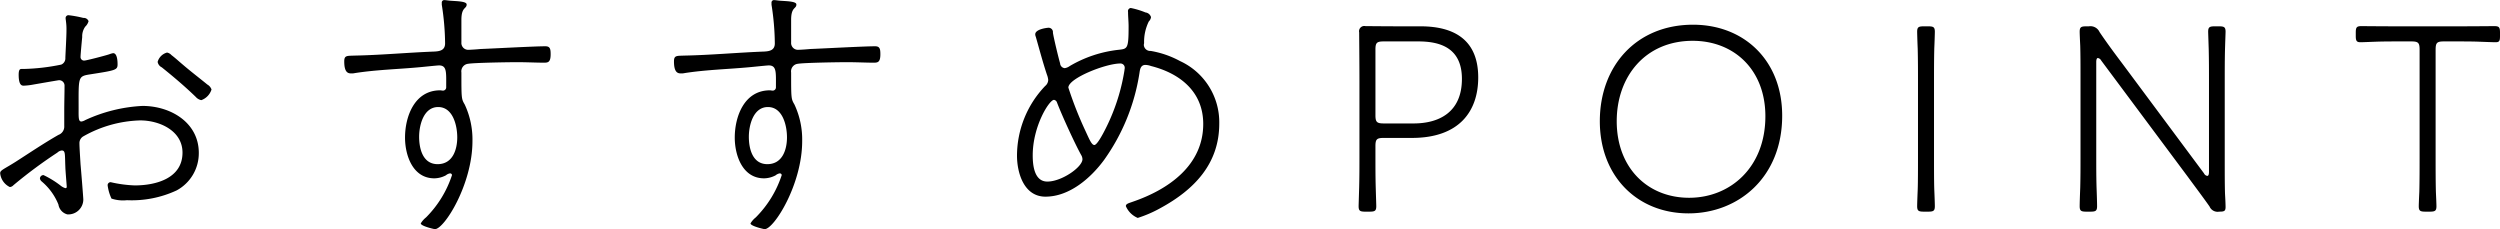 <svg xmlns="http://www.w3.org/2000/svg" width="246.875" height="22.63" viewBox="0 0 246.875 22.63">
  <defs>
    <style>
      .cls-1 {
        fill-rule: evenodd;
      }
    </style>
  </defs>
  <path id="recommend_title_point_ja.svg" class="cls-1" d="M594.15,2956.31a1.323,1.323,0,0,0-.927.92,0.74,0.74,0,0,0,.409.54c1.146,0.92,2.292,1.89,3.356,2.92a0.98,0.98,0,0,0,.546.32,1.635,1.635,0,0,0,1.009-1.05,0.9,0.9,0,0,0-.409-0.49c-0.819-.67-1.637-1.29-2.428-1.97-0.382-.32-0.737-0.65-1.119-0.94A0.791,0.791,0,0,0,594.15,2956.31Zm-10.04,11.31c0,0.25.136,1.84,0.136,1.92,0,0.11-.027.16-0.136,0.16a1.426,1.426,0,0,1-.519-0.29,9.37,9.37,0,0,0-1.637-1,0.35,0.35,0,0,0-.355.32,0.467,0.467,0,0,0,.164.3,5.8,5.8,0,0,1,1.664,2.29,1.192,1.192,0,0,0,.874.97,1.48,1.48,0,0,0,1.582-1.45c0-.22-0.218-2.89-0.273-3.49-0.027-.46-0.109-1.67-0.109-2.07a0.767,0.767,0,0,1,.409-0.71,12.013,12.013,0,0,1,5.594-1.56c1.91,0,4.174,1.02,4.174,3.18,0,2.54-2.619,3.24-4.72,3.24a12.425,12.425,0,0,1-2.374-.32,0.3,0.3,0,0,0-.3.3,4.382,4.382,0,0,0,.382,1.32,3.608,3.608,0,0,0,1.528.16,10.493,10.493,0,0,0,4.911-.97,4.173,4.173,0,0,0,2.183-3.7c0-3-2.783-4.64-5.566-4.64a15.229,15.229,0,0,0-5.648,1.4,0.989,0.989,0,0,1-.382.14c-0.3,0-.273-0.41-0.273-1.25,0-3.13-.082-3.21,1.092-3.4,2.564-.4,2.755-0.43,2.755-1,0-.29-0.027-1.1-0.436-1.1a1.832,1.832,0,0,0-.382.11c-0.382.13-2.265,0.62-2.456,0.62a0.346,0.346,0,0,1-.382-0.38c0-.22.137-1.67,0.164-1.94a1.648,1.648,0,0,1,.3-1.03,1.137,1.137,0,0,0,.327-0.54,0.5,0.5,0,0,0-.518-0.32,10.87,10.87,0,0,0-1.473-.27,0.283,0.283,0,0,0-.273.32c0,0.08.027,0.19,0.027,0.24a5.8,5.8,0,0,1,.055.97c0,0.6-.082,1.98-0.109,2.68a0.669,0.669,0,0,1-.41.67,20.506,20.506,0,0,1-3.711.43H579.8c-0.136,0-.3,0-0.3.57,0,1.11.355,1.08,0.519,1.08a6.621,6.621,0,0,0,.764-0.08c0.273-.05,2.646-0.46,2.7-0.46a0.534,0.534,0,0,1,.546.57c0,0.78-.028,1.59-0.028,2.4v1.56a0.867,0.867,0,0,1-.573.87c-1.418.81-2.783,1.73-4.2,2.64-1.146.73-1.556,0.84-1.556,1.14a1.693,1.693,0,0,0,.955,1.37,0.537,0.537,0,0,0,.355-0.18,46.47,46.47,0,0,1,4.338-3.22,0.752,0.752,0,0,1,.437-0.21C584.137,2965.98,584.055,2966.38,584.11,2967.62Zm36.817-5.93c1.474,0,1.883,1.86,1.883,2.99,0,1.24-.464,2.65-1.937,2.65s-1.828-1.54-1.828-2.7C619.045,2963.49,619.481,2961.69,620.927,2961.69Zm0.628-10.56a0.243,0.243,0,0,0-.273.27v0.19a25.649,25.649,0,0,1,.327,3.81c0,0.67-.491.78-1.037,0.81-2.646.1-5.293,0.35-7.912,0.4-0.737.03-1.01-.03-1.01,0.57,0,1.08.355,1.19,0.682,1.19a1.314,1.314,0,0,0,.355-0.03c2.1-.33,4.175-0.38,6.276-0.57,0.382-.03,1.855-0.19,2.046-0.19,0.791,0,.709.68,0.709,2.14a0.323,0.323,0,0,1-.327.35c-0.082,0-.164-0.03-0.273-0.03-2.51,0-3.465,2.56-3.465,4.67,0,1.75.764,4.02,2.892,4.02a2.486,2.486,0,0,0,1.146-.3,0.823,0.823,0,0,1,.409-0.19,0.188,0.188,0,0,1,.191.17,10.555,10.555,0,0,1-2.564,4.18,2.177,2.177,0,0,0-.519.59c0,0.27,1.337.57,1.392,0.57,0.927,0,3.711-4.43,3.711-8.69a8.163,8.163,0,0,0-.764-3.62c-0.328-.56-0.328-0.59-0.328-3.16a0.751,0.751,0,0,1,.655-0.86c0.655-.11,4.065-0.16,4.884-0.16,0.9,0,1.855.05,2.592,0.05,0.409,0,.682-0.02.682-0.83,0-.52-0.054-0.79-0.518-0.79-1.119,0-5.1.22-6.412,0.27-0.273.03-1.01,0.08-1.228,0.08a0.674,0.674,0,0,1-.655-0.72v-2.24c0-1.3.519-1.06,0.519-1.52,0-.32-1.01-0.32-1.61-0.37C622.019,2951.19,621.664,2951.13,621.555,2951.13Zm31.933,10.56c1.473,0,1.883,1.86,1.883,2.99,0,1.24-.464,2.65-1.938,2.65s-1.828-1.54-1.828-2.7C651.605,2963.49,652.042,2961.69,653.488,2961.69Zm0.628-10.56a0.243,0.243,0,0,0-.273.27v0.19a25.649,25.649,0,0,1,.327,3.81c0,0.67-.491.78-1.037,0.81-2.646.1-5.293,0.35-7.912,0.4-0.737.03-1.01-.03-1.01,0.57,0,1.08.355,1.19,0.682,1.19a1.314,1.314,0,0,0,.355-0.03c2.1-.33,4.175-0.38,6.275-0.57,0.382-.03,1.856-0.19,2.047-0.19,0.791,0,.709.68,0.709,2.14a0.323,0.323,0,0,1-.327.35c-0.082,0-.164-0.03-0.273-0.03-2.51,0-3.465,2.56-3.465,4.67,0,1.75.764,4.02,2.892,4.02a2.486,2.486,0,0,0,1.146-.3,0.823,0.823,0,0,1,.409-0.19,0.189,0.189,0,0,1,.191.17,10.548,10.548,0,0,1-2.565,4.18,2.172,2.172,0,0,0-.518.59c0,0.27,1.337.57,1.392,0.57,0.927,0,3.71-4.43,3.71-8.69a8.149,8.149,0,0,0-.764-3.62c-0.327-.56-0.327-0.59-0.327-3.16a0.751,0.751,0,0,1,.655-0.86c0.655-.11,4.065-0.16,4.884-0.16,0.9,0,1.855.05,2.592,0.05,0.409,0,.682-0.02.682-0.83,0-.52-0.055-0.79-0.518-0.79-1.119,0-5.1.22-6.412,0.27-0.273.03-1.01,0.08-1.228,0.08a0.674,0.674,0,0,1-.655-0.72v-2.24c0-1.3.518-1.06,0.518-1.52,0-.32-1.009-0.32-1.609-0.37C654.579,2951.19,654.225,2951.13,654.116,2951.13Zm34.171,6.26a0.419,0.419,0,0,1,.436.44c0,0.08-.027.16-0.027,0.24a19.548,19.548,0,0,1-1.446,4.88c-0.164.38-1.146,2.49-1.528,2.49-0.273,0-.519-0.62-0.873-1.38a36.972,36.972,0,0,1-1.692-4.29C683.157,2958.85,686.84,2957.39,688.287,2957.39Zm-6.549,3.59a0.385,0.385,0,0,1,.3.27c0.464,1.22,1.747,4.03,2.374,5.16a0.882,0.882,0,0,1,.137.43c0,0.78-2.047,2.21-3.466,2.21-1.309,0-1.446-1.64-1.446-2.59C679.637,2963.57,681.274,2960.98,681.738,2960.98Zm7.585-9.07a0.307,0.307,0,0,0-.272.38c0,0.49.054,0.95,0.054,1.43,0,2.24-.109,2.22-1.009,2.32a12.1,12.1,0,0,0-4.8,1.6,1.14,1.14,0,0,1-.491.21,0.5,0.5,0,0,1-.464-0.48c-0.136-.44-0.654-2.59-0.709-3.03a0.43,0.43,0,0,0-.437-0.48c-0.109,0-1.309.13-1.309,0.65a0.661,0.661,0,0,0,.054.24c0.355,1.24.682,2.48,1.092,3.72a1.983,1.983,0,0,1,.136.54,0.8,0.8,0,0,1-.3.6,9.971,9.971,0,0,0-2.783,6.88c0,1.7.682,4.05,2.81,4.05,2.374,0,4.475-1.84,5.785-3.62a19.989,19.989,0,0,0,3.492-8.55c0.055-.33.082-0.84,0.6-0.84a1.763,1.763,0,0,1,.546.11c2.892,0.73,5.157,2.56,5.157,5.72,0,4.1-3.438,6.48-6.985,7.69-0.382.14-.655,0.19-0.655,0.43a2.2,2.2,0,0,0,1.173,1.16,12.142,12.142,0,0,0,2.238-.97c3.329-1.81,5.812-4.37,5.812-8.34a6.648,6.648,0,0,0-3.875-6.18,9.3,9.3,0,0,0-2.892-1,0.631,0.631,0,0,1-.682-0.59c0-.06.027-0.16,0.027-0.19a4.563,4.563,0,0,1,.464-2.13,0.727,0.727,0,0,0,.218-0.43,0.646,0.646,0,0,0-.546-0.46A7.809,7.809,0,0,0,689.323,2951.91Zm23.585,20.11c0.518,0,.655-0.08.655-0.54,0-.16-0.027-0.91-0.055-1.91-0.027-.97-0.027-2.11-0.027-2.94v-1.08c0-.68.136-0.81,0.819-0.81h2.783c4.693,0,6.548-2.65,6.548-5.97,0-3.54-2.156-5.05-5.7-5.05h-1.855c-1.391,0-3.329-.02-3.574-0.02a0.52,0.52,0,0,0-.628.62c0,0.27.027,3.05,0.027,4.8v7.51c0,0.83,0,1.97-.027,2.96s-0.054,1.76-.054,1.89c0,0.46.136,0.54,0.654,0.54h0.437Zm0.573-16c0-.68.136-0.81,0.819-0.81h3.41c2.047,0,4.311.56,4.311,3.7,0,3.32-2.292,4.4-4.775,4.4H714.3c-0.683,0-.819-0.14-0.819-0.81v-6.48Zm31.358-2.46c-5.566,0-9.2,4.05-9.2,9.53,0,5.42,3.683,9.1,8.758,9.1,4.912,0,9.25-3.54,9.25-9.64C753.652,2957.12,749.914,2953.56,744.839,2953.56Zm-0.027,1.59c4.065,0,7.176,2.84,7.176,7.45,0,5.05-3.466,8.05-7.531,8.05-4.093,0-7.149-2.95-7.149-7.56C737.308,2958.66,740.146,2955.15,744.812,2955.15Zm23.255,16.87c0.519,0,.655-0.08.655-0.54,0-.24-0.027-1-0.055-1.64-0.027-.76-0.027-2.16-0.027-3.21v-7.51c0-1.02,0-2.05.027-3.21,0.028-.62.055-1.46,0.055-1.65,0-.46-0.136-0.54-0.655-0.54h-0.436c-0.519,0-.655.08-0.655,0.54,0,0.19.027,1.06,0.054,1.68,0.028,1.13.028,2.16,0.028,3.18v7.51c0,1.05,0,2.48-.028,3.23-0.027.65-.054,1.38-0.054,1.62,0,0.46.136,0.54,0.655,0.54h0.436Zm16.594-14.76c0-.27.055-0.41,0.164-0.41a0.464,0.464,0,0,1,.327.25l8.568,11.5c0.709,0.97,1.446,1.94,2.128,2.91a0.864,0.864,0,0,0,.955.51c0.491,0,.628-0.05.628-0.46,0-.29-0.028-0.86-0.055-1.32-0.027-.86-0.027-2.02-0.027-3.08v-8.04c0-.92,0-2.08.027-3.16,0.027-.89.055-1.59,0.055-1.7,0-.46-0.137-0.54-0.655-0.54h-0.41c-0.518,0-.654.08-0.654,0.54,0,0.11.027,0.81,0.054,1.7,0.027,1.06.027,2.24,0.027,3.16v8.96c0,0.27-.054.41-0.163,0.41a0.424,0.424,0,0,1-.328-0.25l-8.049-10.82c-0.791-1.05-1.555-2.08-2.264-3.13a0.991,0.991,0,0,0-1.065-.57h-0.245c-0.518,0-.655.08-0.655,0.54,0,0.19.027,0.79,0.055,1.38,0.027,0.92.027,2.02,0.027,2.94v8.05c0,0.99,0,1.97-.027,3.02-0.028.73-.055,1.51-0.055,1.83,0,0.46.137,0.54,0.655,0.54h0.409c0.519,0,.655-0.08.655-0.54,0-.35-0.027-1.18-0.055-1.94-0.027-1.05-.027-1.94-0.027-2.91v-9.37Zm33.514-1.24c0-.68.137-0.81,0.819-0.81h1.173c0.573,0,1.392,0,2.1.02,0.764,0.03,1.61.06,1.828,0.06,0.382,0,.437-0.14.437-0.62v-0.33c0-.51-0.082-0.64-0.546-0.64-0.191,0-2.51.02-3.82,0.02h-5.511c-1.392,0-3.629-.02-3.82-0.02-0.464,0-.546.13-0.546,0.64v0.33c0,0.48.082,0.62,0.464,0.62,0.218,0,.9-0.03,1.746-0.06,0.764-.02,1.528-0.02,2.156-0.02h1.118c0.682,0,.819.13,0.819,0.81v10.61c0,0.99,0,2.37-.027,3.42-0.028.6-.055,1.24-0.055,1.43,0,0.46.136,0.54,0.655,0.54H817.6c0.519,0,.655-0.08.655-0.54,0-.19-0.027-0.81-0.054-1.4-0.028-1.05-.028-2.46-0.028-3.45v-10.61Z" transform="translate(-577.656 -2951.12)"/>
</svg>
